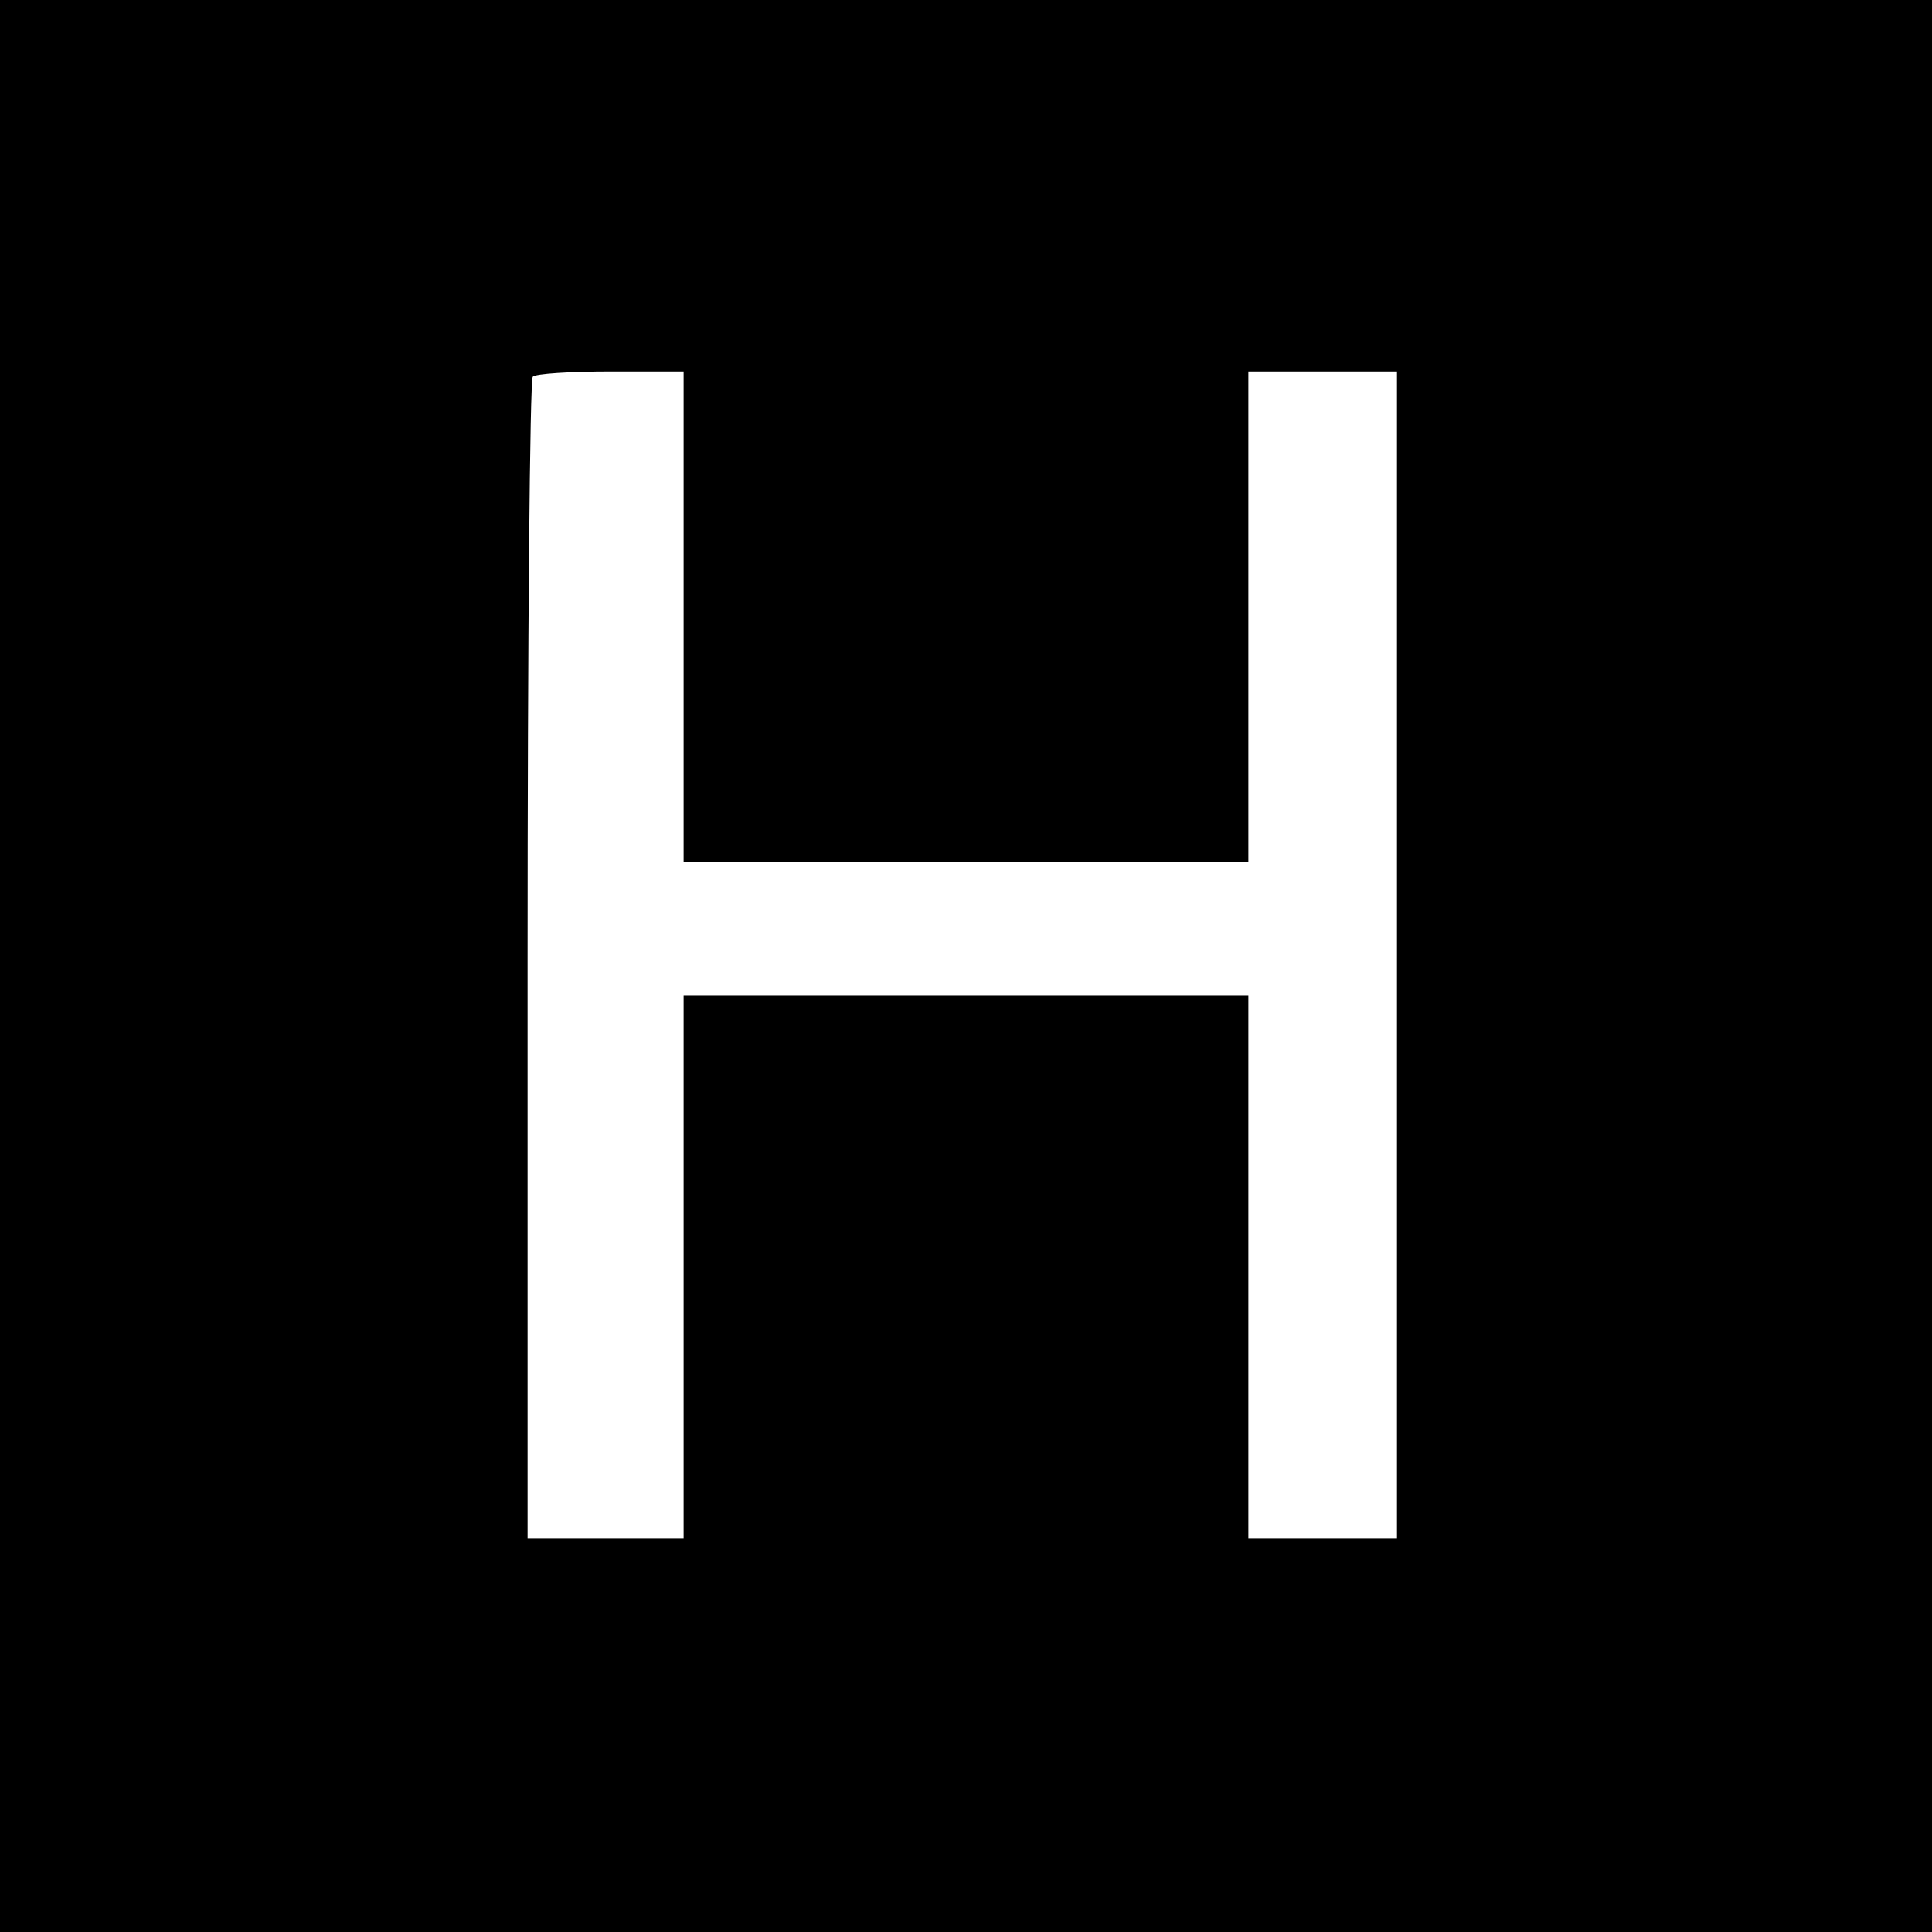 <?xml version="1.0" standalone="no"?>
<!DOCTYPE svg PUBLIC "-//W3C//DTD SVG 20010904//EN"
 "http://www.w3.org/TR/2001/REC-SVG-20010904/DTD/svg10.dtd">
<svg version="1.0" xmlns="http://www.w3.org/2000/svg"
 width="260pt" height="260pt" viewBox="0 0 260 260"
 preserveAspectRatio="xMidYMid meet">
<g transform="translate(0,260) scale(0.1,-0.1)"
fill="#000000" stroke="none">
<path d="M0 1300 l0 -1300 1300 0 1300 0 0 1300 0 1300 -1300 0 -1300 0 0
-1300z m920 470 l0 -330 380 0 380 0 0 330 0 330 100 0 100 0 0 -785 0 -785
-100 0 -100 0 0 365 0 365 -380 0 -380 0 0 -365 0 -365 -105 0 -105 0 0 778
c0 428 3 782 7 785 3 4 51 7 105 7 l98 0 0 -330z"/>
</g>
</svg>
